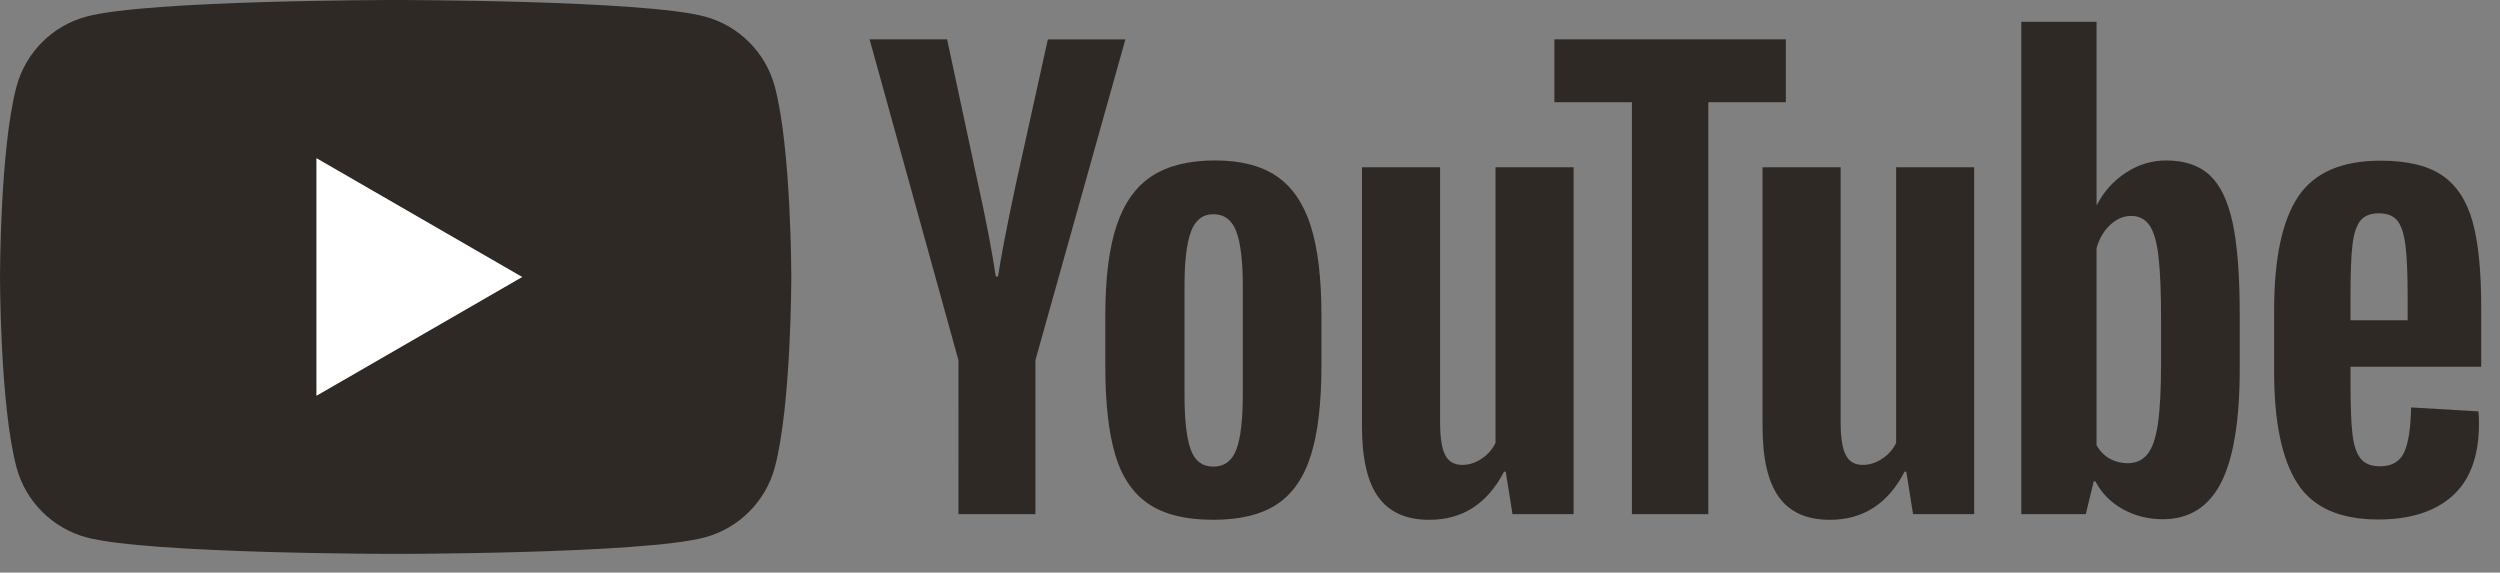 <?xml version="1.0" encoding="utf-8"?>
<!-- Generator: Adobe Illustrator 16.0.4, SVG Export Plug-In . SVG Version: 6.00 Build 0)  -->
<!DOCTYPE svg PUBLIC "-//W3C//DTD SVG 1.1//EN" "http://www.w3.org/Graphics/SVG/1.1/DTD/svg11.dtd">
<svg version="1.1" id="レイヤー_1" xmlns="http://www.w3.org/2000/svg" xmlns:xlink="http://www.w3.org/1999/xlink" x="0px"
	 y="0px" width="130.984px" height="30px" viewBox="0 0 130.984 30" enable-background="new 0 0 130.984 30" xml:space="preserve">
<rect x="0" y="0" width="130.984" height="30" fill="#808080" stroke="none"/>
<g>
	<path fill="#2F2925" d="M40.593,4.532c-0.477-1.785-1.882-3.189-3.666-3.666C33.695,0,20.73,0,20.73,0S7.765,0,4.532,0.867
		C2.748,1.343,1.343,2.748,0.866,4.532C0,7.765,0,14.511,0,14.511s0,6.746,0.866,9.979c0.477,1.783,1.882,3.188,3.666,3.666
		c3.233,0.865,16.198,0.865,16.198,0.865s12.965,0,16.198-0.865c1.784-0.478,3.189-1.883,3.666-3.666
		c0.866-3.233,0.866-9.979,0.866-9.979S41.459,7.765,40.593,4.532z M16.584,20.73V8.292l10.771,6.22L16.584,20.73z"/>
	<g>
		<path fill="#2F2925" d="M60.179,26.404c-0.82-0.554-1.403-1.414-1.749-2.58c-0.346-1.166-0.519-2.717-0.519-4.654v-2.639
			c0-1.958,0.197-3.529,0.593-4.715s1.013-2.05,1.853-2.594c0.84-0.544,1.942-0.816,3.306-0.816c1.344,0,2.421,0.277,3.231,0.831
			s1.403,1.418,1.779,2.594c0.375,1.176,0.562,2.742,0.562,4.7v2.639c0,1.938-0.182,3.494-0.548,4.67s-0.959,2.035-1.778,2.578
			c-0.821,0.544-1.933,0.816-3.336,0.816C62.13,27.234,60.999,26.957,60.179,26.404z M64.774,23.557
			c0.227-0.592,0.341-1.561,0.341-2.904v-5.664c0-1.304-0.114-2.258-0.341-2.861c-0.228-0.603-0.628-0.905-1.201-0.905
			c-0.554,0-0.944,0.302-1.171,0.905s-0.341,1.557-0.341,2.861v5.664c0,1.344,0.108,2.312,0.326,2.904
			c0.217,0.594,0.612,0.891,1.186,0.891C64.146,24.447,64.547,24.15,64.774,23.557z"/>
		<path fill="#2F2925" d="M123.152,19.213v0.919c0,1.167,0.033,2.041,0.104,2.624c0.068,0.583,0.211,1.008,0.43,1.275
			c0.217,0.267,0.553,0.4,1.008,0.4c0.612,0,1.033-0.238,1.26-0.713s0.351-1.264,0.371-2.371l3.527,0.207
			c0.021,0.158,0.03,0.376,0.03,0.652c0,1.68-0.46,2.936-1.378,3.766c-0.92,0.83-2.22,1.246-3.899,1.246
			c-2.017,0-3.43-0.633-4.24-1.898c-0.811-1.265-1.216-3.221-1.216-5.87v-3.173c0-2.728,0.42-4.719,1.261-5.975
			c0.84-1.255,2.278-1.883,4.313-1.883c1.404,0,2.48,0.258,3.232,0.771c0.75,0.514,1.279,1.314,1.586,2.401
			C129.847,12.68,130,14.183,130,16.1v3.113H123.152z M123.669,11.563c-0.207,0.257-0.346,0.677-0.414,1.26
			c-0.07,0.583-0.104,1.468-0.104,2.653v1.305h2.994v-1.305c0-1.166-0.04-2.05-0.119-2.653c-0.079-0.603-0.223-1.027-0.43-1.275
			c-0.207-0.247-0.529-0.371-0.964-0.371S123.877,11.307,123.669,11.563z"/>
		<path fill="#2F2925" d="M50.216,18.872L45.561,2.062h4.062l1.631,7.62c0.415,1.878,0.721,3.479,0.919,4.803h0.119
			c0.138-0.949,0.445-2.54,0.919-4.773l1.69-7.649h4.062l-4.714,16.811v8.065h-4.032V18.872z"/>
		<path fill="#2F2925" d="M82.447,8.763v18.175h-3.201l-0.356-2.224H78.8c-0.87,1.68-2.174,2.521-3.914,2.521
			c-1.205,0-2.095-0.396-2.668-1.187c-0.574-0.79-0.859-2.026-0.859-3.706V8.763h4.092v13.342c0,0.812,0.088,1.389,0.266,1.734
			s0.475,0.519,0.891,0.519c0.355,0,0.696-0.107,1.022-0.326c0.326-0.217,0.567-0.494,0.726-0.83V8.763H82.447z"/>
		<path fill="#2F2925" d="M103.434,8.763v18.175h-3.202l-0.355-2.224h-0.089c-0.87,1.68-2.175,2.521-3.914,2.521
			c-1.206,0-2.095-0.396-2.669-1.187c-0.572-0.79-0.859-2.026-0.859-3.706V8.763h4.092v13.342c0,0.812,0.089,1.389,0.267,1.734
			c0.179,0.346,0.475,0.519,0.89,0.519c0.355,0,0.697-0.107,1.023-0.326c0.326-0.217,0.567-0.494,0.727-0.83V8.763H103.434z"/>
		<path fill="#2F2925" d="M93.566,5.353h-4.062v21.584h-4.002V5.353h-4.062V2.062h12.127V5.353z"/>
		<path fill="#2F2925" d="M116.976,11.668c-0.248-1.146-0.648-1.976-1.201-2.49c-0.554-0.514-1.314-0.771-2.283-0.771
			c-0.751,0-1.453,0.212-2.105,0.637c-0.652,0.425-1.156,0.984-1.512,1.675h-0.029V1.143h-3.943v25.794h3.38l0.415-1.719h0.089
			c0.315,0.612,0.79,1.097,1.423,1.452s1.334,0.534,2.105,0.534c1.383,0,2.401-0.638,3.054-1.913
			c0.652-1.274,0.979-3.266,0.979-5.974v-2.876C117.346,14.406,117.222,12.814,116.976,11.668z M113.225,19.082
			c0,1.324-0.055,2.361-0.163,3.112c-0.109,0.751-0.292,1.285-0.549,1.601c-0.257,0.317-0.604,0.475-1.037,0.475
			c-0.336,0-0.648-0.078-0.934-0.236c-0.287-0.158-0.52-0.396-0.697-0.713V13.003c0.138-0.494,0.375-0.9,0.711-1.216
			s0.702-0.474,1.098-0.474c0.415,0,0.736,0.163,0.963,0.489c0.228,0.326,0.386,0.874,0.475,1.645
			c0.09,0.771,0.134,1.869,0.134,3.291V19.082z"/>
	</g>
	<polygon fill="#FFFFFF" points="16.584,20.731 27.355,14.513 16.584,8.293 	"/>
</g>
</svg>
